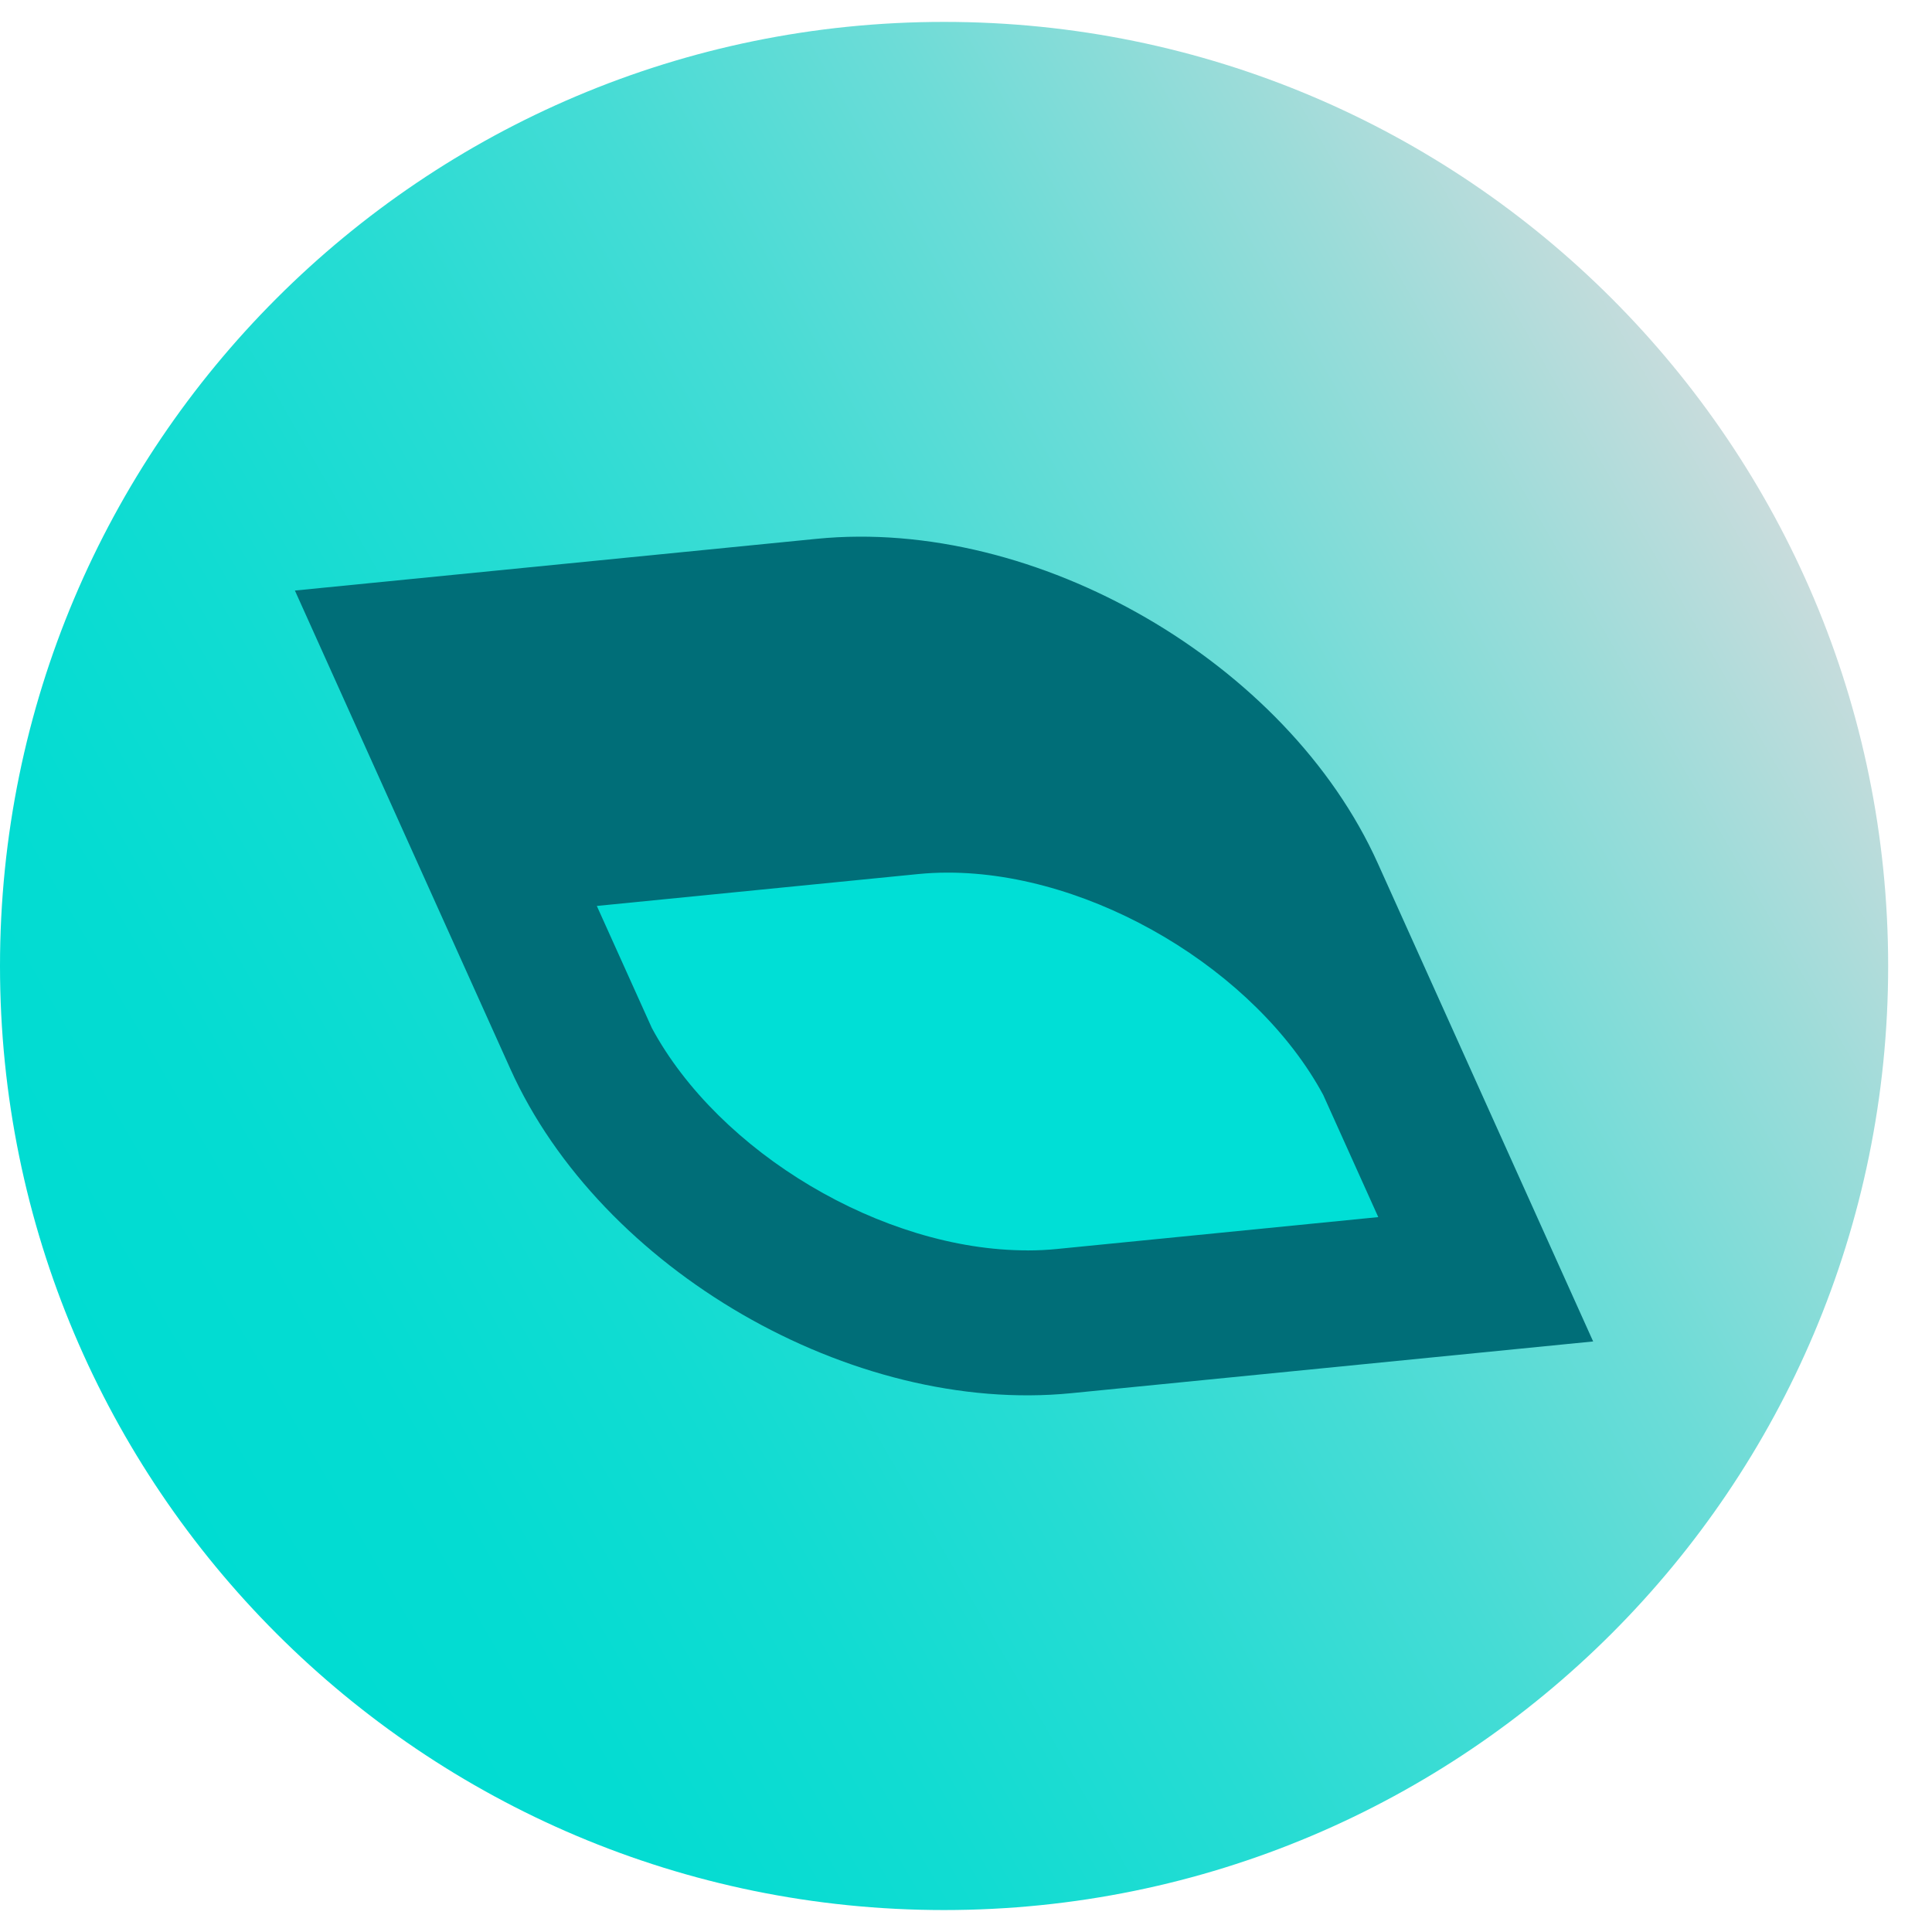 <svg width="36" height="36" viewBox="0 0 36 36" fill="none" xmlns="http://www.w3.org/2000/svg">
<path d="M17.591 35.591C27.307 35.591 35.183 27.715 35.183 18C35.183 8.284 27.307 0.408 17.591 0.408C7.876 0.408 0 8.284 0 18C0 27.715 7.876 35.591 17.591 35.591Z" fill="url(#paint0_linear_204_1590)"/>
<path d="M29.686 24.996L19.961 25.96C15.874 26.365 11.193 23.659 9.508 19.914L5.495 11.004L15.219 10.04C19.307 9.635 23.987 12.341 25.673 16.086L29.686 24.996Z" fill="#006E78"/>
<path d="M19.143 23.3C19.331 23.3 19.517 23.291 19.696 23.273L25.682 22.679L24.656 20.402C23.406 18.086 20.361 16.259 17.66 16.26C17.472 16.26 17.286 16.269 17.107 16.287L11.121 16.881L12.147 19.157C13.397 21.473 16.442 23.3 19.143 23.299V23.3Z" fill="#00DFD6"/>
<defs>
<linearGradient id="paint0_linear_204_1590" x1="2.353" y1="26.798" x2="32.828" y2="9.204" gradientUnits="userSpaceOnUse">
<stop stop-color="#00DCD2"/>
<stop offset="0.13" stop-color="#04DCD2"/>
<stop offset="0.27" stop-color="#11DCD2"/>
<stop offset="0.42" stop-color="#26DCD3"/>
<stop offset="0.57" stop-color="#45DCD5"/>
<stop offset="0.72" stop-color="#6CDCD7"/>
<stop offset="0.87" stop-color="#9BDCD9"/>
<stop offset="1" stop-color="#C8DCDC"/>
</linearGradient>
</defs>
</svg>
